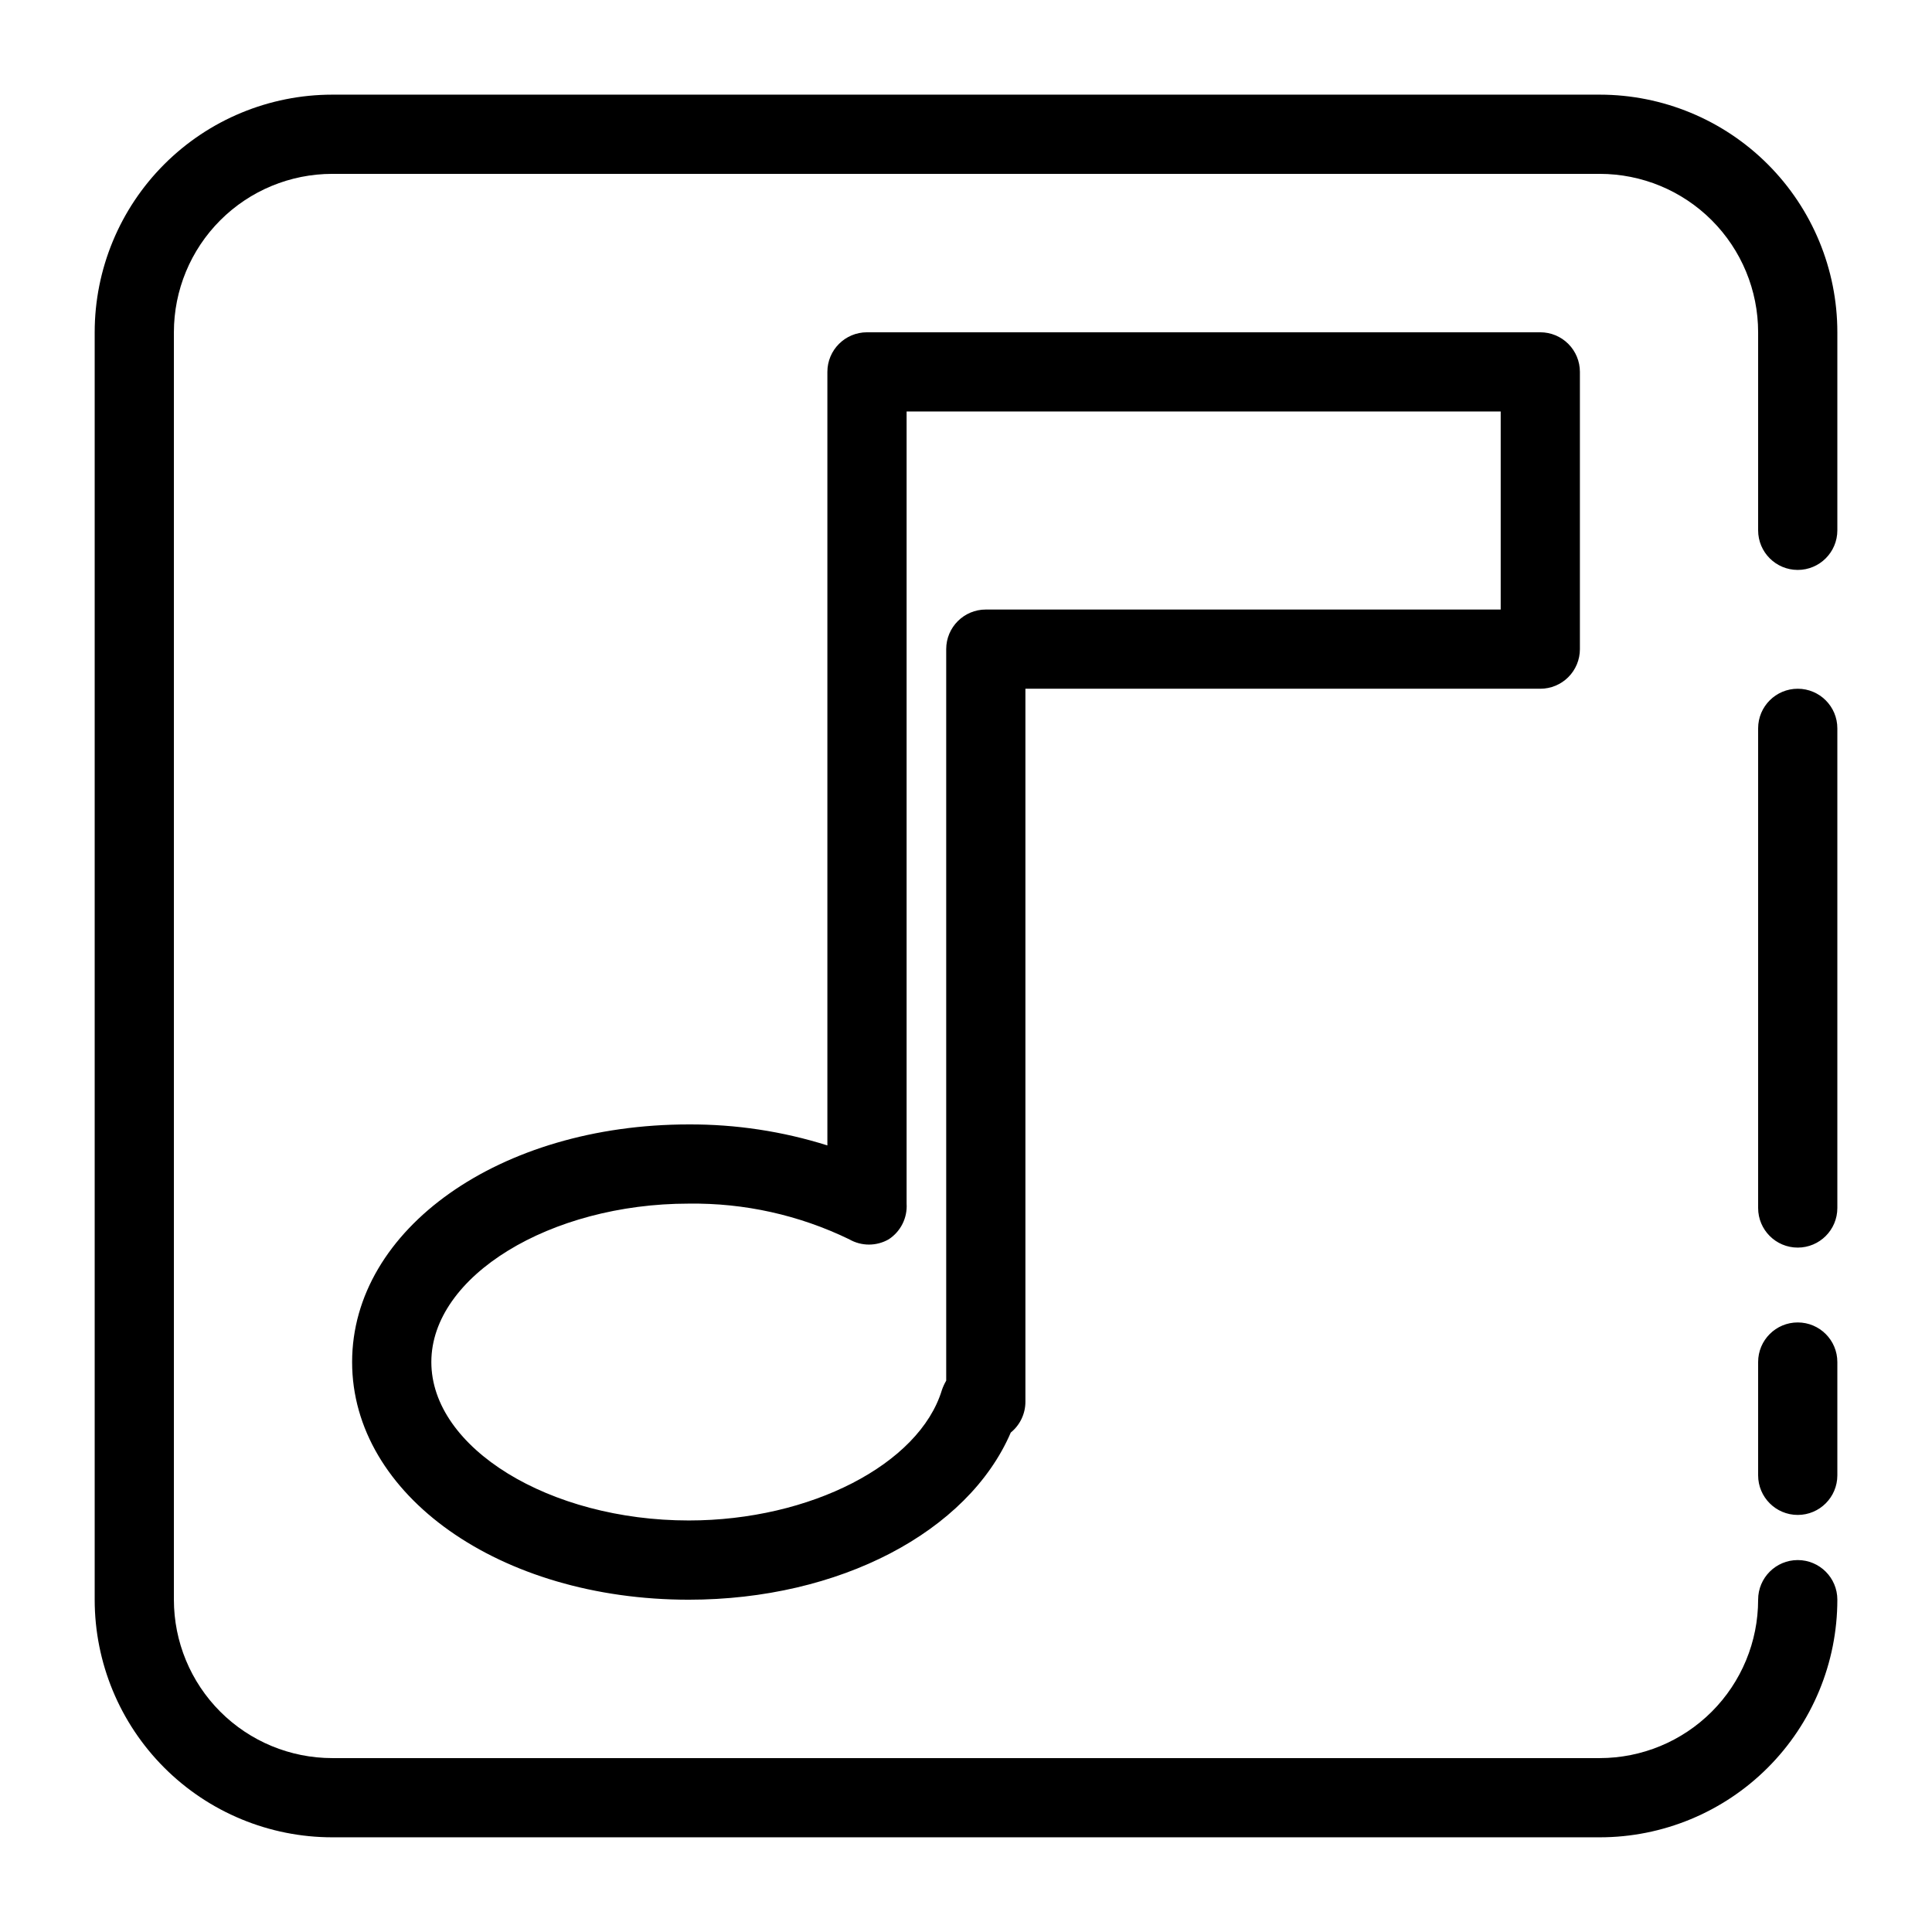 <?xml version="1.0" encoding="UTF-8"?>
<!-- Uploaded to: SVG Repo, www.svgrepo.com, Generator: SVG Repo Mixer Tools -->
<svg fill="#000000" width="800px" height="800px" version="1.1" viewBox="144 144 512 512" xmlns="http://www.w3.org/2000/svg">
 <path d="m373.76 232.06c-5.797 0-10.496 4.699-10.496 10.496v204.99c-11.883-3.742-24.277-5.617-36.734-5.562-50.066 0-89.215 27.711-89.215 62.977 0 35.266 39.148 62.977 89.215 62.977 39.887 0 73.996-17.949 85.332-44.293v-0.004c2.465-2 3.894-5.012 3.883-8.188v-188.93h136.45c2.785 0 5.453-1.105 7.422-3.074s3.074-4.641 3.074-7.422v-73.473c0-2.785-1.105-5.453-3.074-7.422s-4.637-3.074-7.422-3.074zm167.94 73.473h-136.45c-5.797 0-10.496 4.699-10.496 10.496v193.86c-0.469 0.801-0.855 1.645-1.152 2.519-5.984 19.629-34.848 34.531-67.07 34.531-36.945 0-68.223-19.207-68.223-41.984 0-22.777 31.488-41.984 68.223-41.984v0.004c14.711-0.207 29.266 3.027 42.508 9.445 3.246 1.875 7.25 1.875 10.496 0 3.16-2.07 4.965-5.68 4.723-9.445v-209.92h157.44zm89.215-73.473v52.48c0 5.797-4.699 10.496-10.496 10.496-5.797 0-10.496-4.699-10.496-10.496v-52.48c0-11.137-4.422-21.812-12.297-29.688-7.871-7.875-18.551-12.297-29.688-12.297h-335.87c-11.137 0-21.812 4.422-29.688 12.297s-12.297 18.551-12.297 29.688v335.87c0 11.137 4.422 21.816 12.297 29.688 7.875 7.875 18.551 12.297 29.688 12.297h335.87c11.137 0 21.816-4.422 29.688-12.297 7.875-7.871 12.297-18.551 12.297-29.688 0-5.797 4.699-10.496 10.496-10.496 5.797 0 10.496 4.699 10.496 10.496 0 16.703-6.633 32.723-18.445 44.531-11.809 11.812-27.828 18.445-44.531 18.445h-335.87c-16.703 0-32.723-6.633-44.531-18.445-11.809-11.809-18.445-27.828-18.445-44.531v-335.87c0-16.703 6.637-32.723 18.445-44.531s27.828-18.445 44.531-18.445h335.87c16.703 0 32.723 6.637 44.531 18.445 11.812 11.809 18.445 27.828 18.445 44.531zm0 272.9v30.02-0.004c0 5.797-4.699 10.496-10.496 10.496-5.797 0-10.496-4.699-10.496-10.496v-30.02c0-5.797 4.699-10.496 10.496-10.496 5.797 0 10.496 4.699 10.496 10.496zm0-167.94v127.11c0 5.797-4.699 10.496-10.496 10.496-5.797 0-10.496-4.699-10.496-10.496v-127.11c0-5.797 4.699-10.496 10.496-10.496 5.797 0 10.496 4.699 10.496 10.496z"/>
</svg>